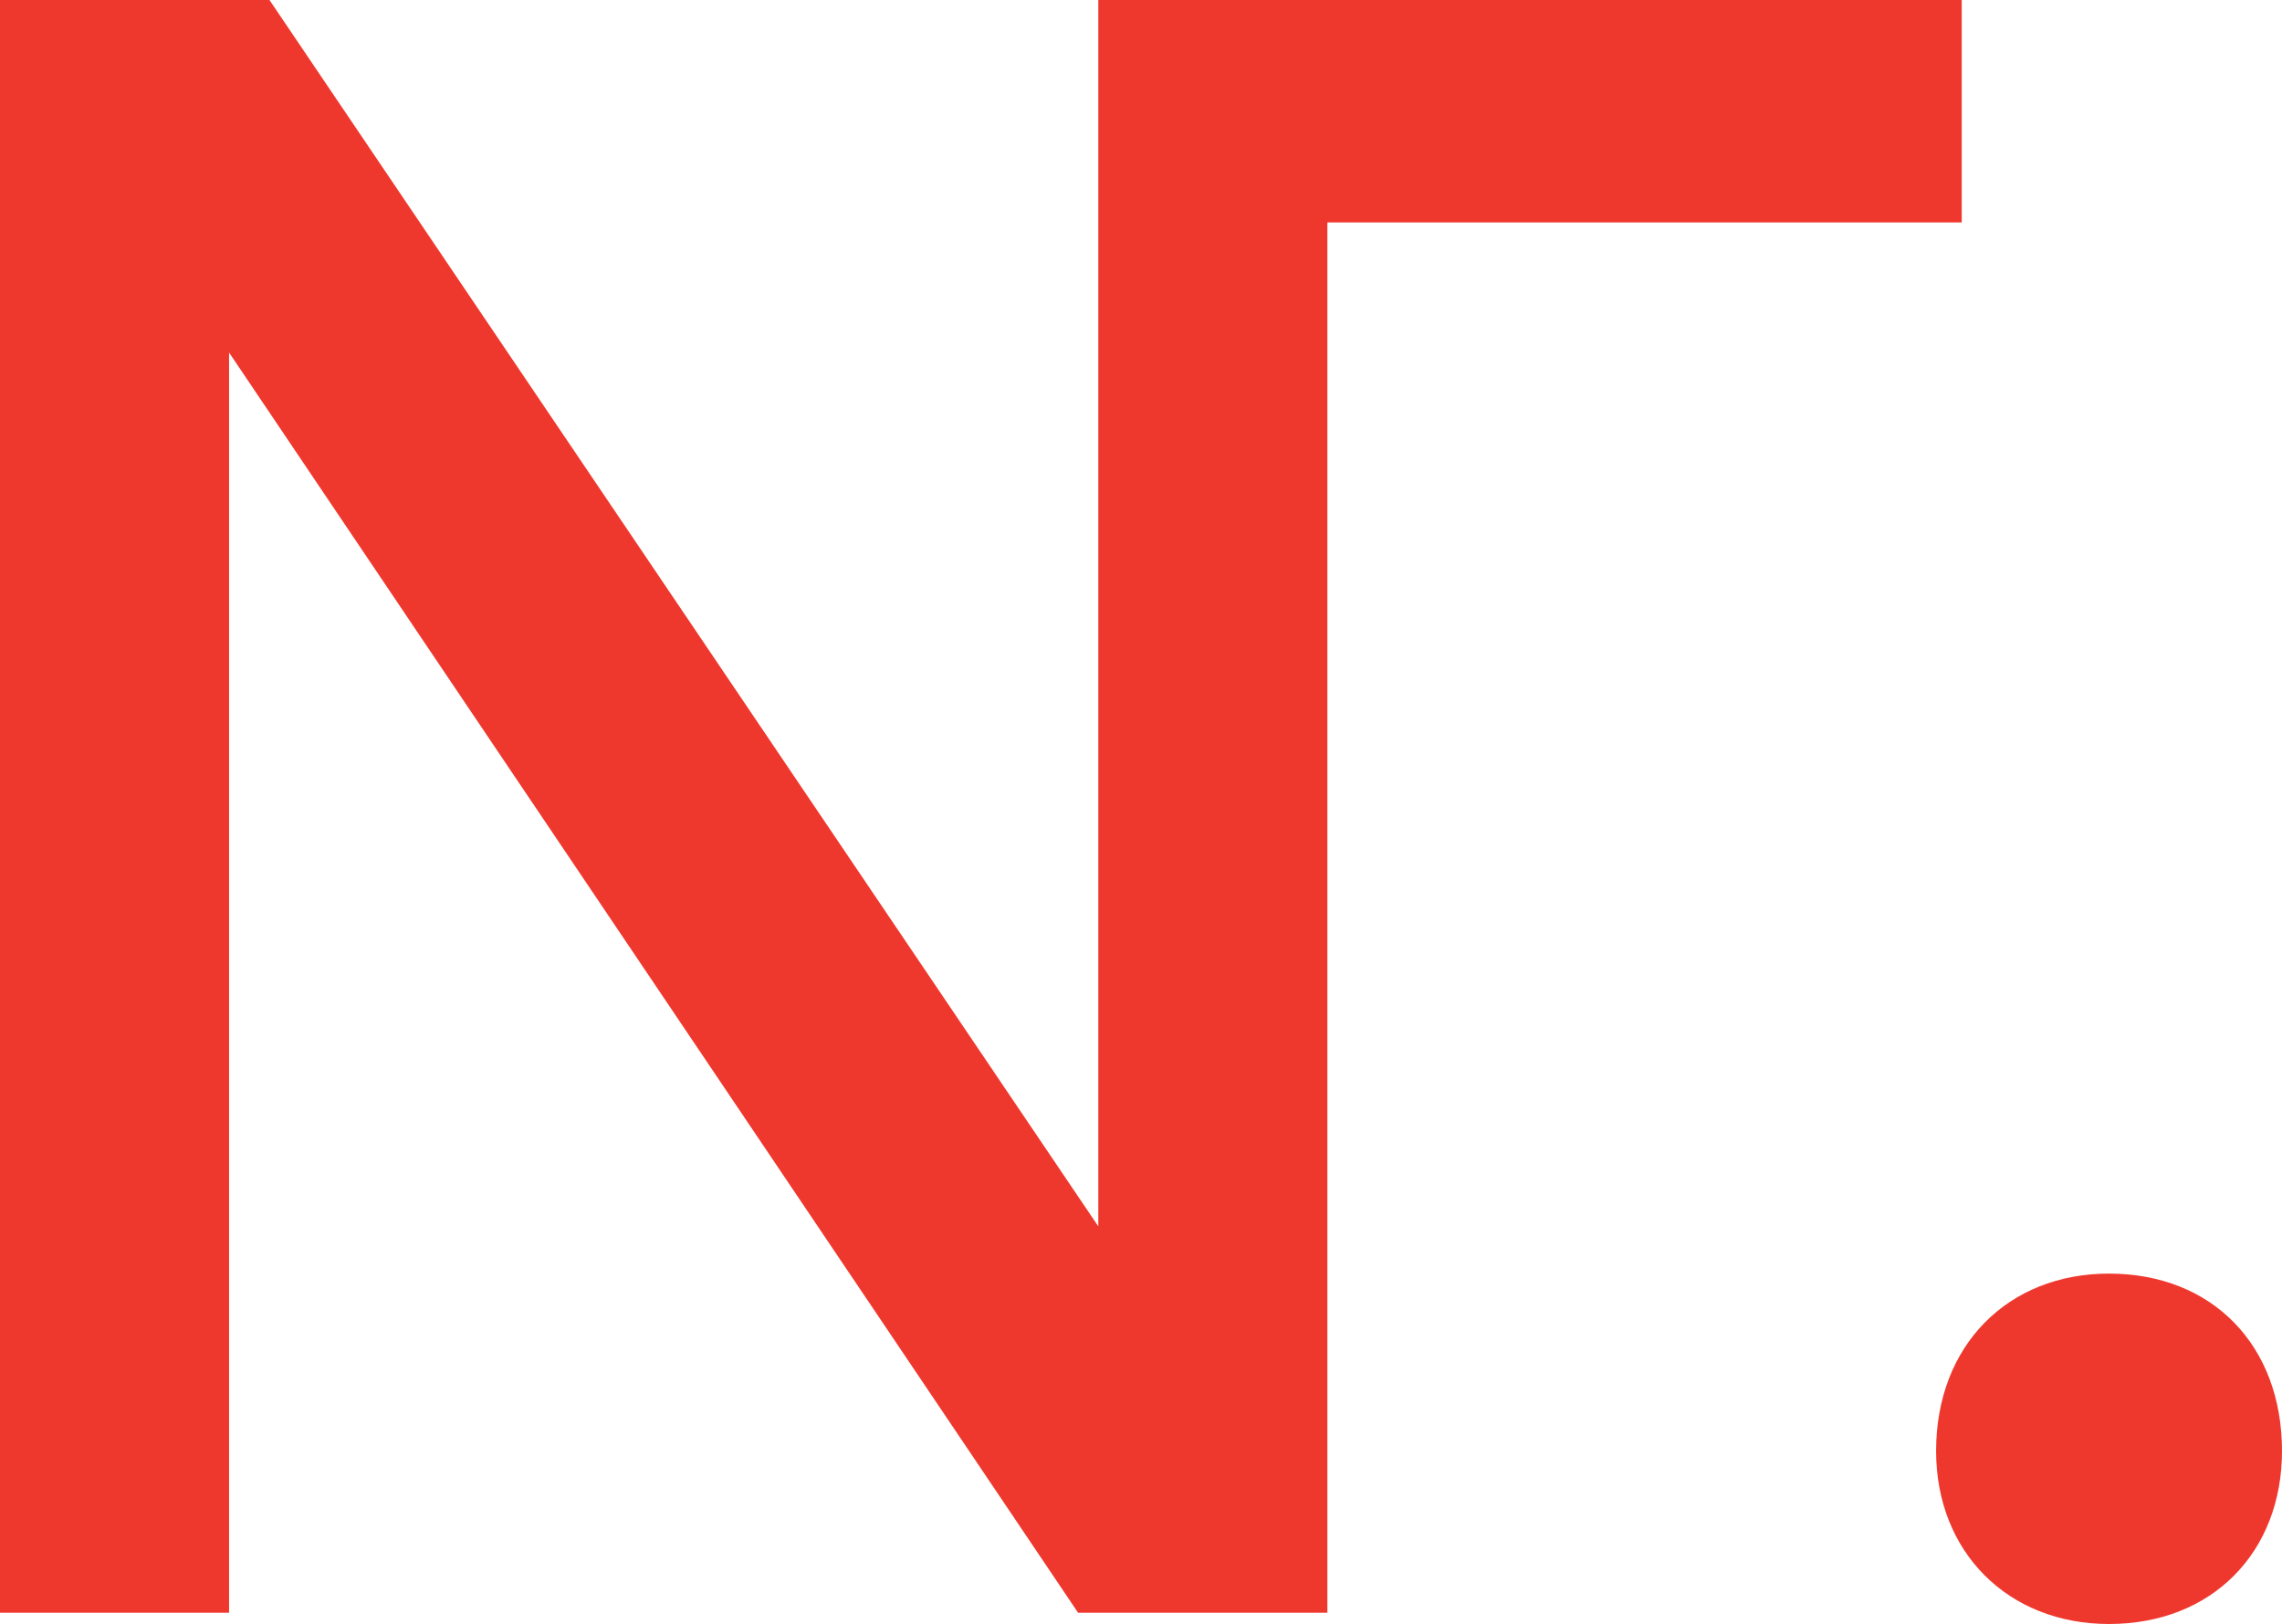 <?xml version="1.0" encoding="utf-8"?>
<!-- Generator: Adobe Illustrator 27.5.0, SVG Export Plug-In . SVG Version: 6.00 Build 0)  -->
<svg version="1.1" id="Layer_1" xmlns="http://www.w3.org/2000/svg" xmlns:xlink="http://www.w3.org/1999/xlink" x="0px" y="0px"
	 viewBox="0 0 346.36 246.47" style="enable-background:new 0 0 346.36 246.47;" xml:space="preserve">
<style type="text/css">
	.st0{fill:#EF382D;}
</style>
<g>
	<g>
		<polygon class="st0" points="297.75,33.76 297.75,0 201.47,0 180.49,0 166.7,0 166.7,186.12 40.9,0 0,0 0,244.76 34.77,244.76 
			34.77,53.51 163.63,244.76 201.47,244.76 201.47,33.76 217.99,33.76 		"/>
		<path class="st0" d="M320.1,193.29c-15.34,0-26.24,10.9-26.24,26.92c0,15.34,10.91,26.26,26.24,26.26
			c15.68,0,26.26-10.92,26.26-26.26C346.36,204.19,335.78,193.29,320.1,193.29z"/>
	</g>
</g>
</svg>
